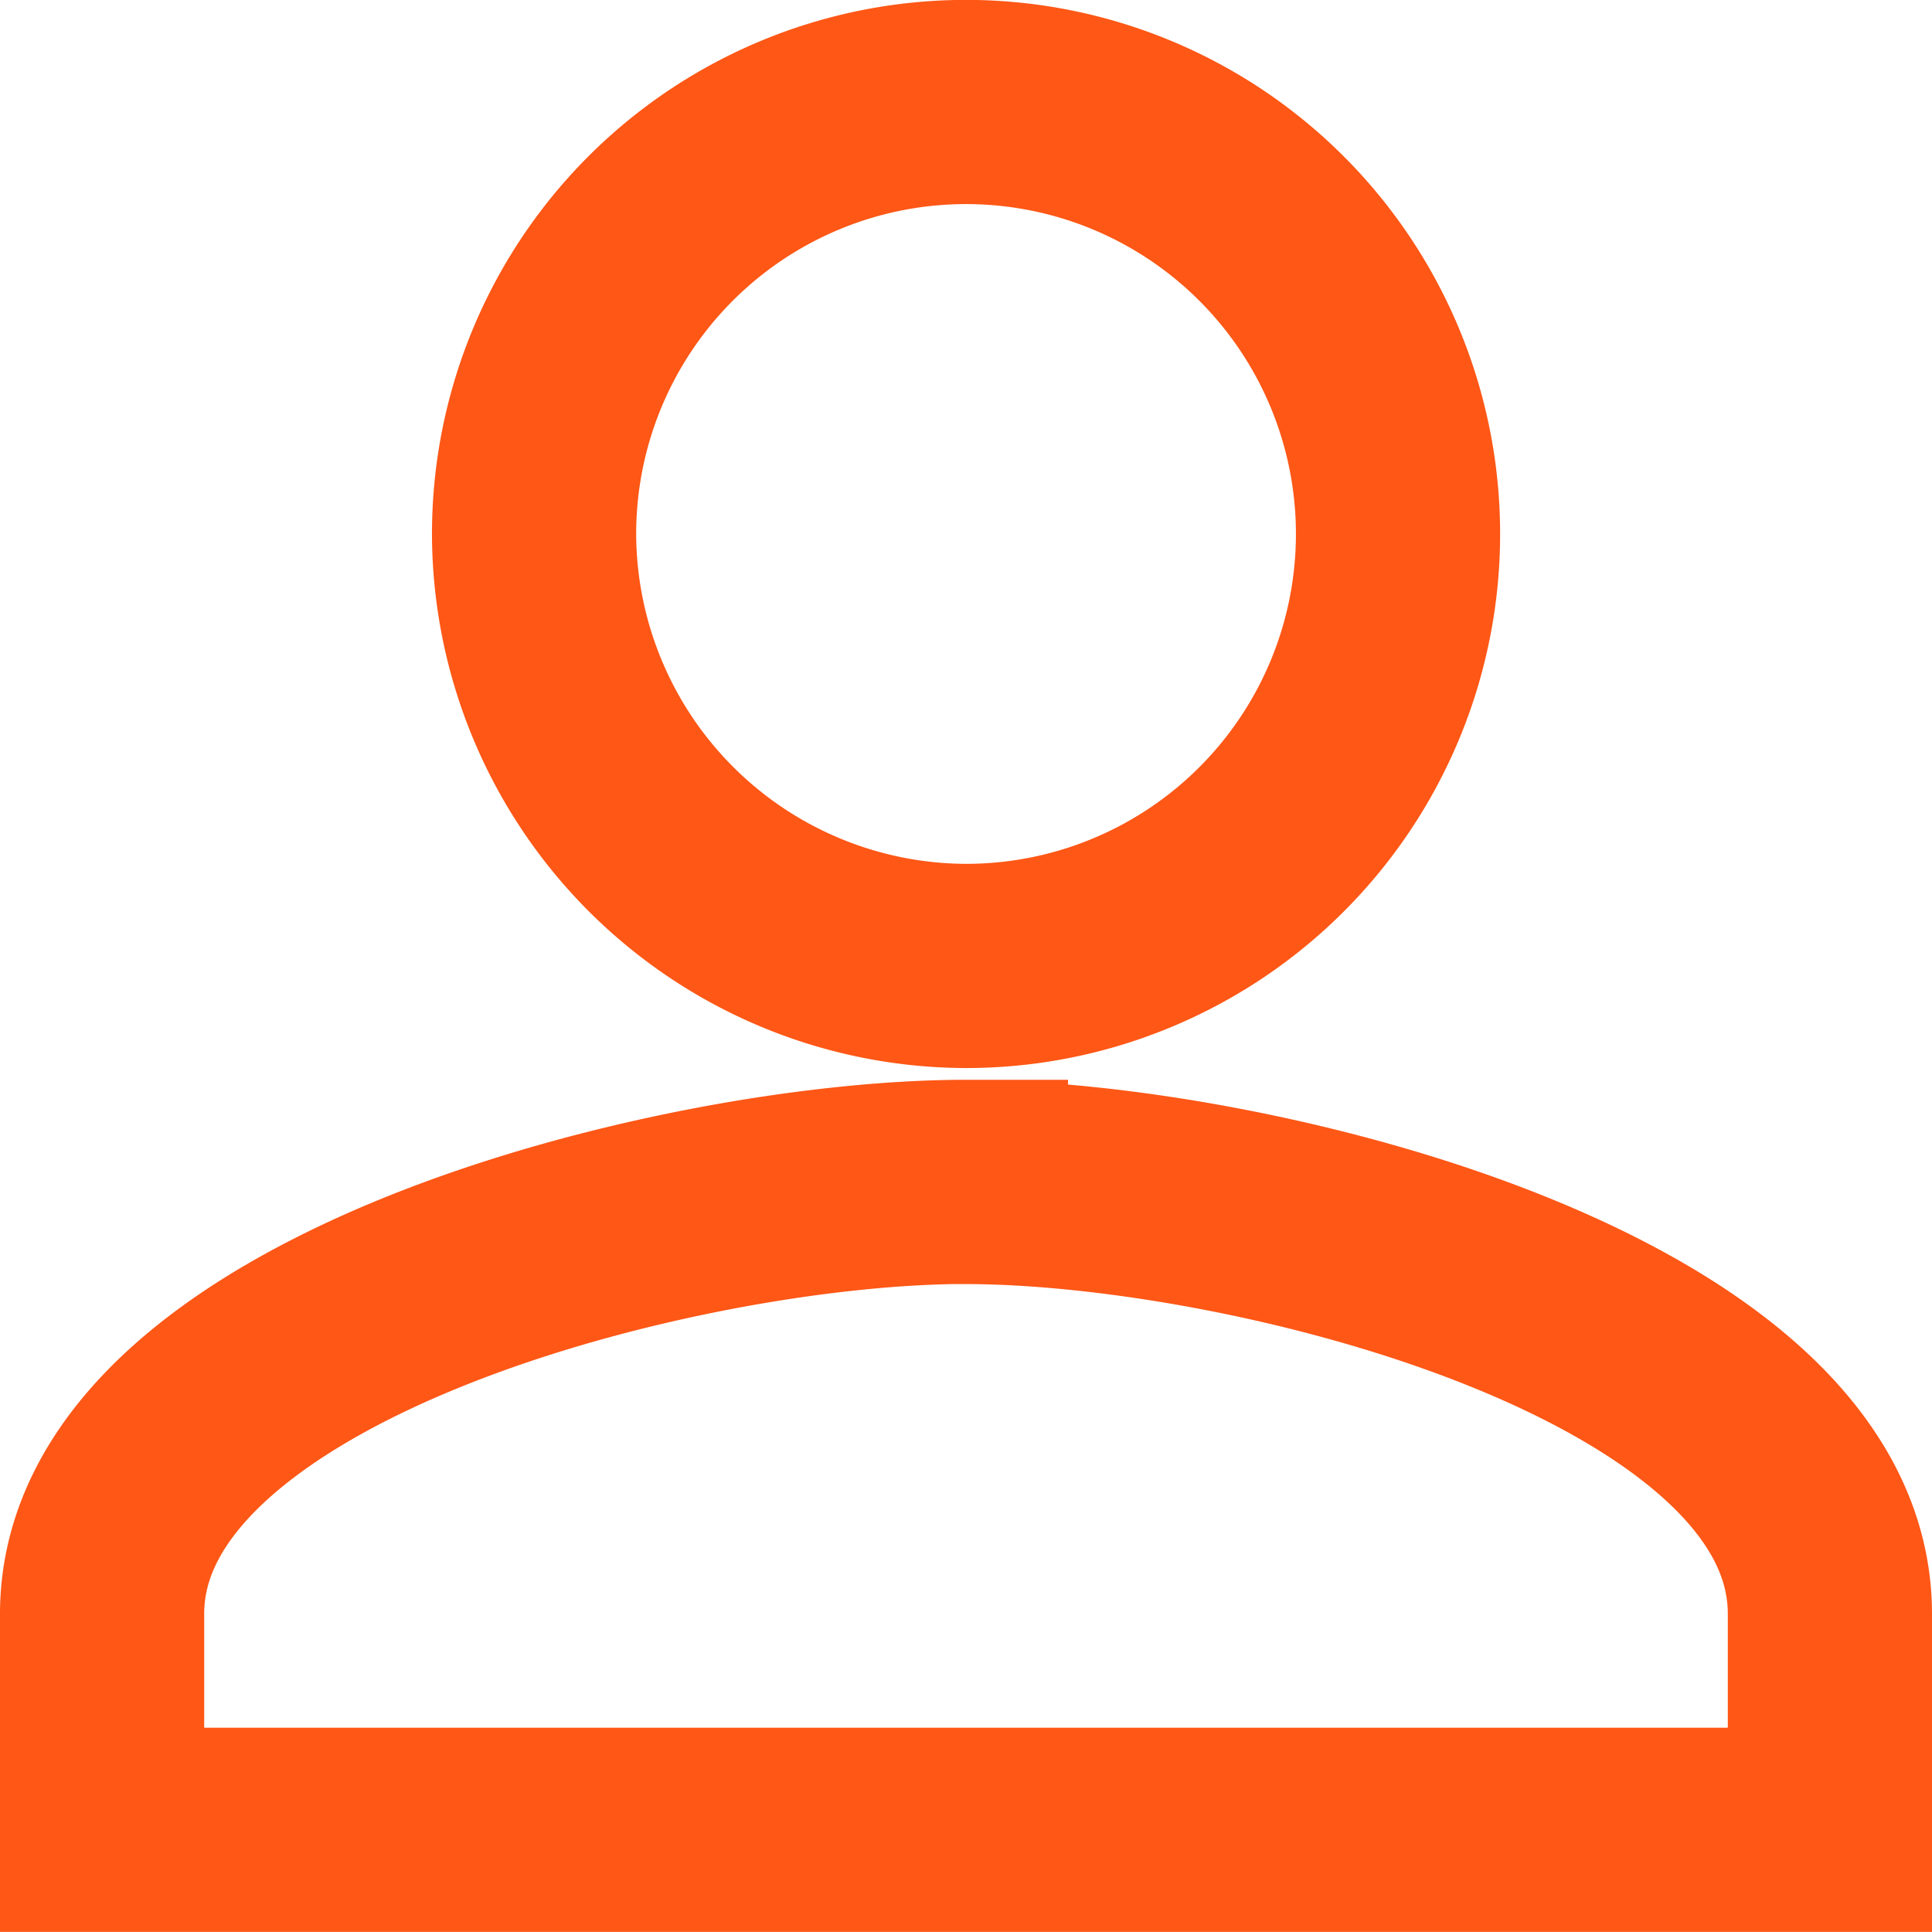 <svg xmlns="http://www.w3.org/2000/svg" width="18.923" height="18.923" viewBox="0 0 18.923 18.923">
  <path id="Icon_ionic-md-person" data-name="Icon ionic-md-person" d="M12.961,12.961A4.231,4.231,0,1,0,8.731,8.731,4.243,4.243,0,0,0,12.961,12.961Zm0,2.115c-2.8,0-8.461,1.428-8.461,4.231v2.115H21.423V19.307C21.423,16.5,15.764,15.077,12.961,15.077Z" transform="translate(-3.5 -3.5)" fill="none" stroke="#fe5716" stroke-width="2"/>
</svg>
